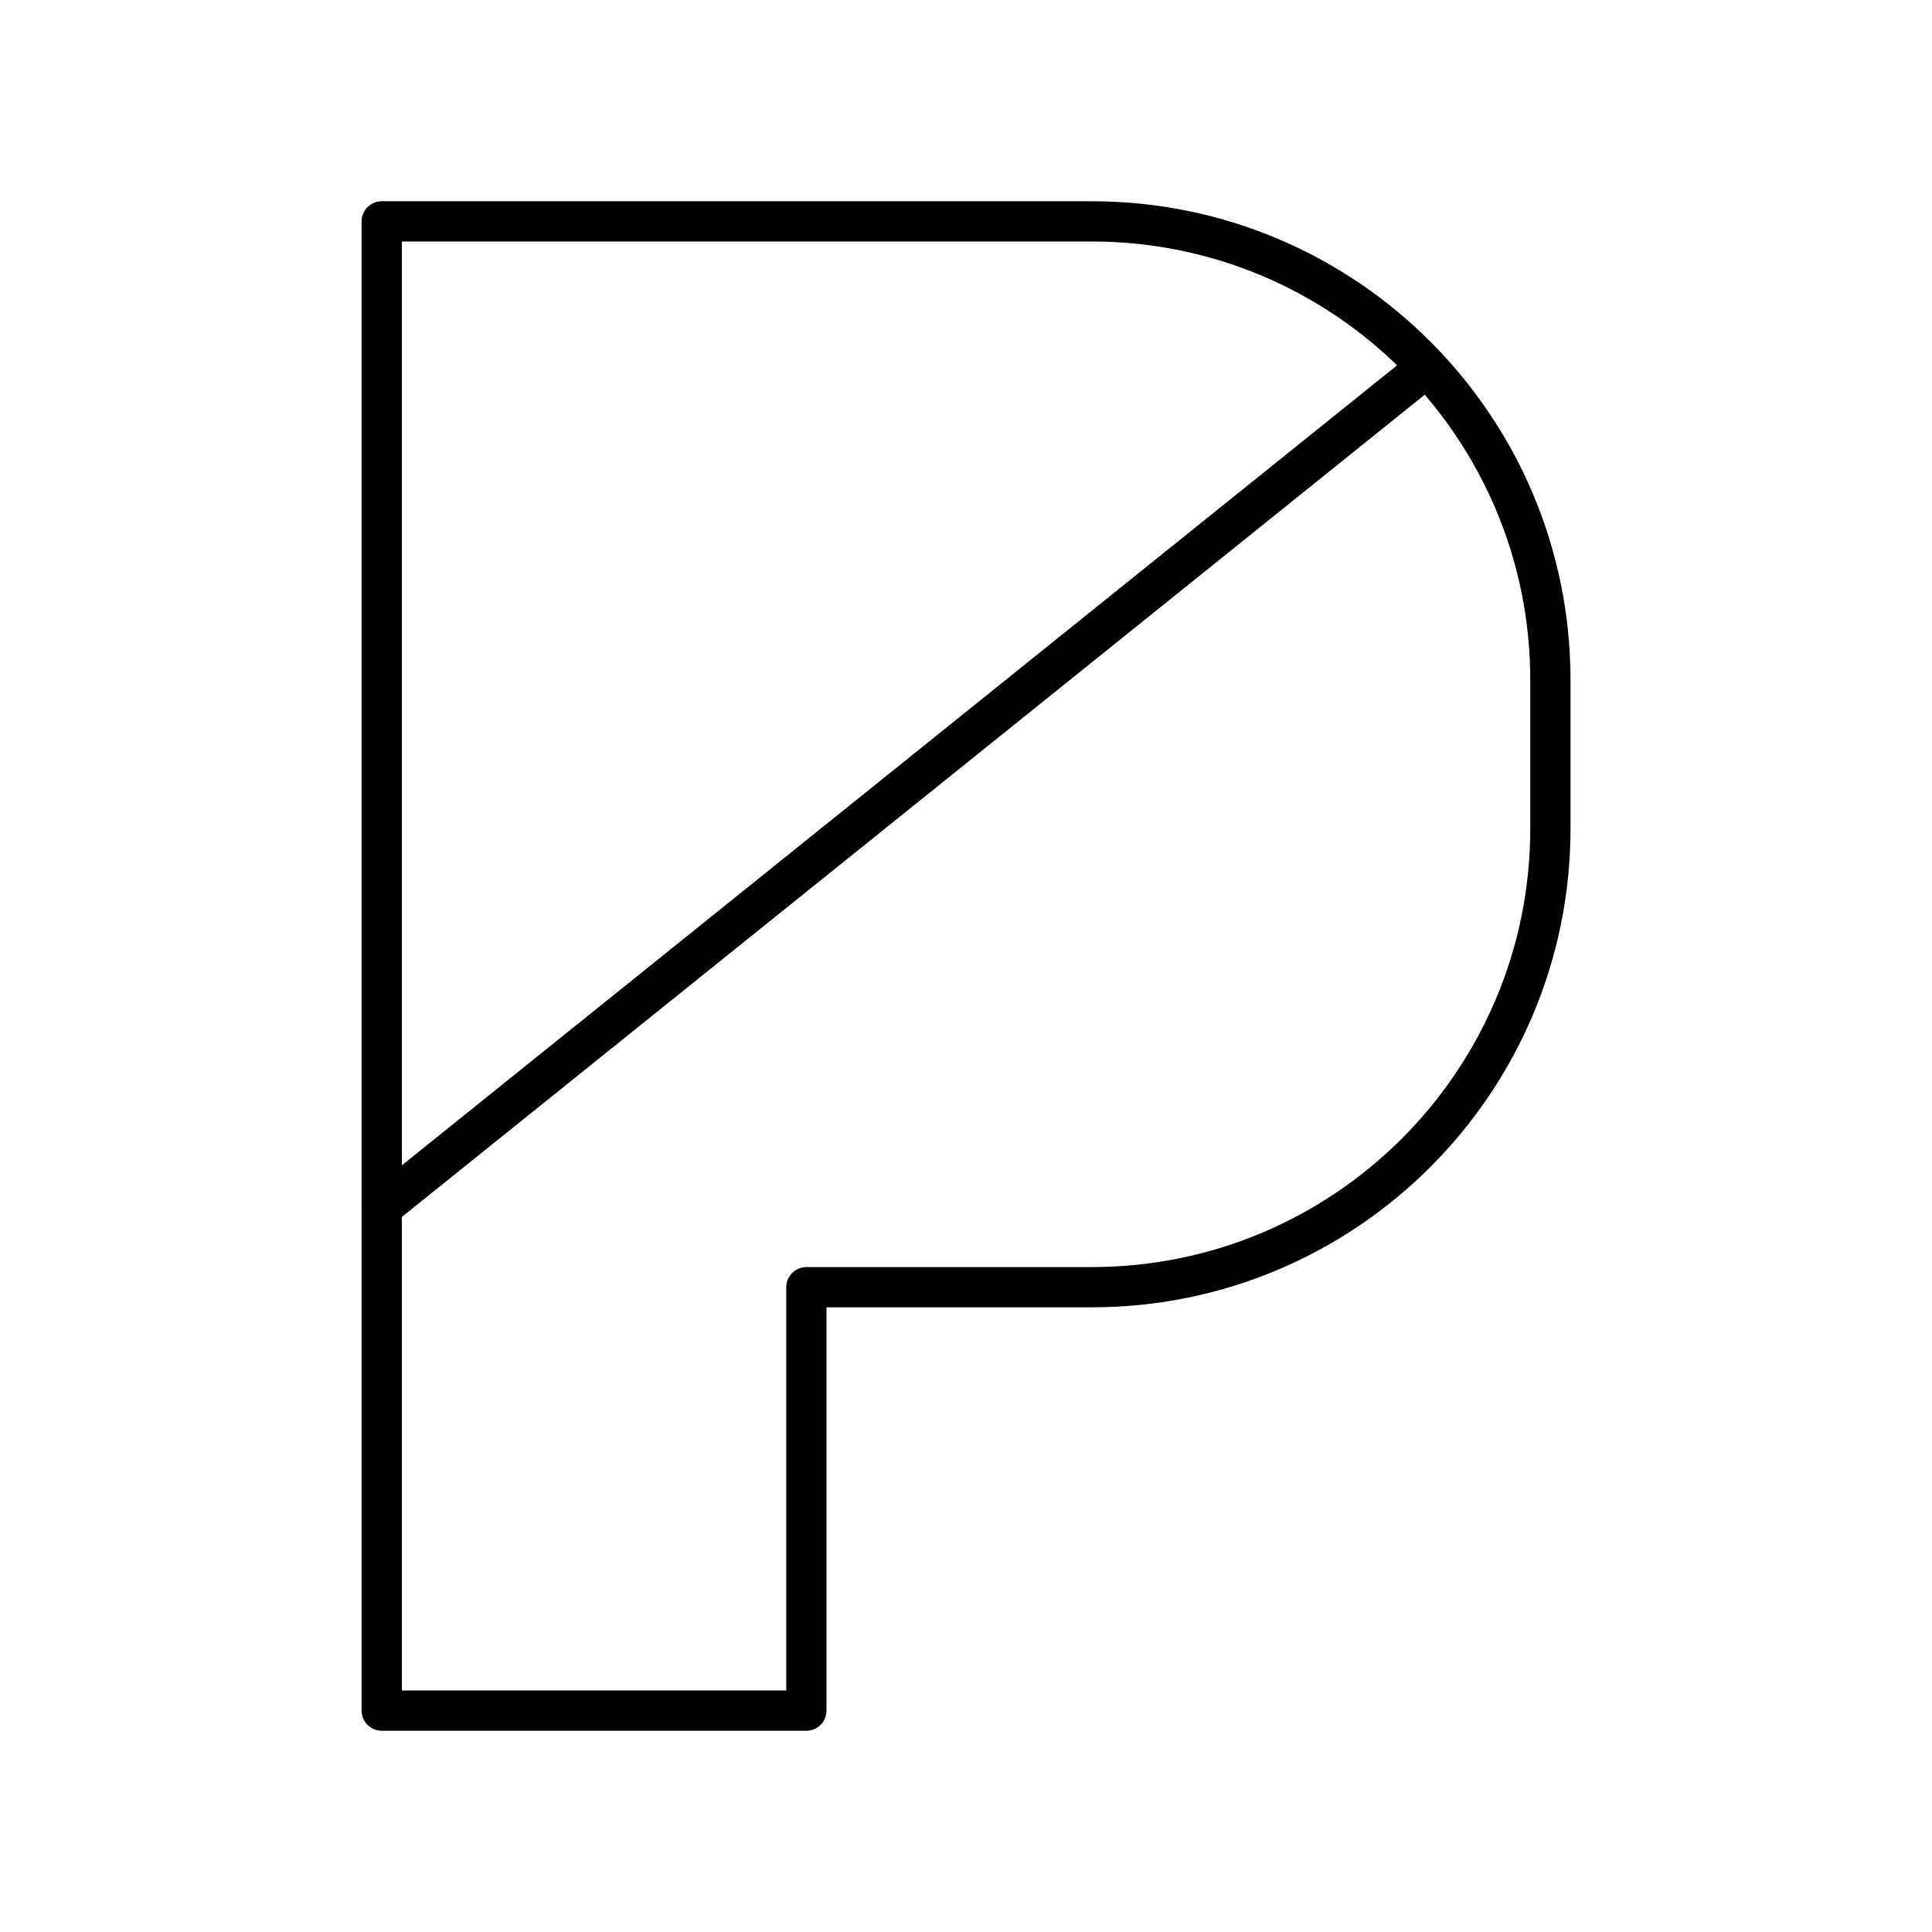 <?xml version="1.0" encoding="utf-8"?>
<!-- Generator: www.svgicons.com -->
<svg xmlns="http://www.w3.org/2000/svg" width="800" height="800" viewBox="0 0 48 48">
<path fill="none" stroke="currentColor" stroke-linecap="round" stroke-linejoin="round" d="M27.123 5.5H9.484v37h10.55V31.98h7.089c6.294 0 11.396-5.102 11.396-11.396v-3.687c0-6.294-5.102-11.397-11.396-11.397m8.332 3.619L9.481 29.998"/>
</svg>